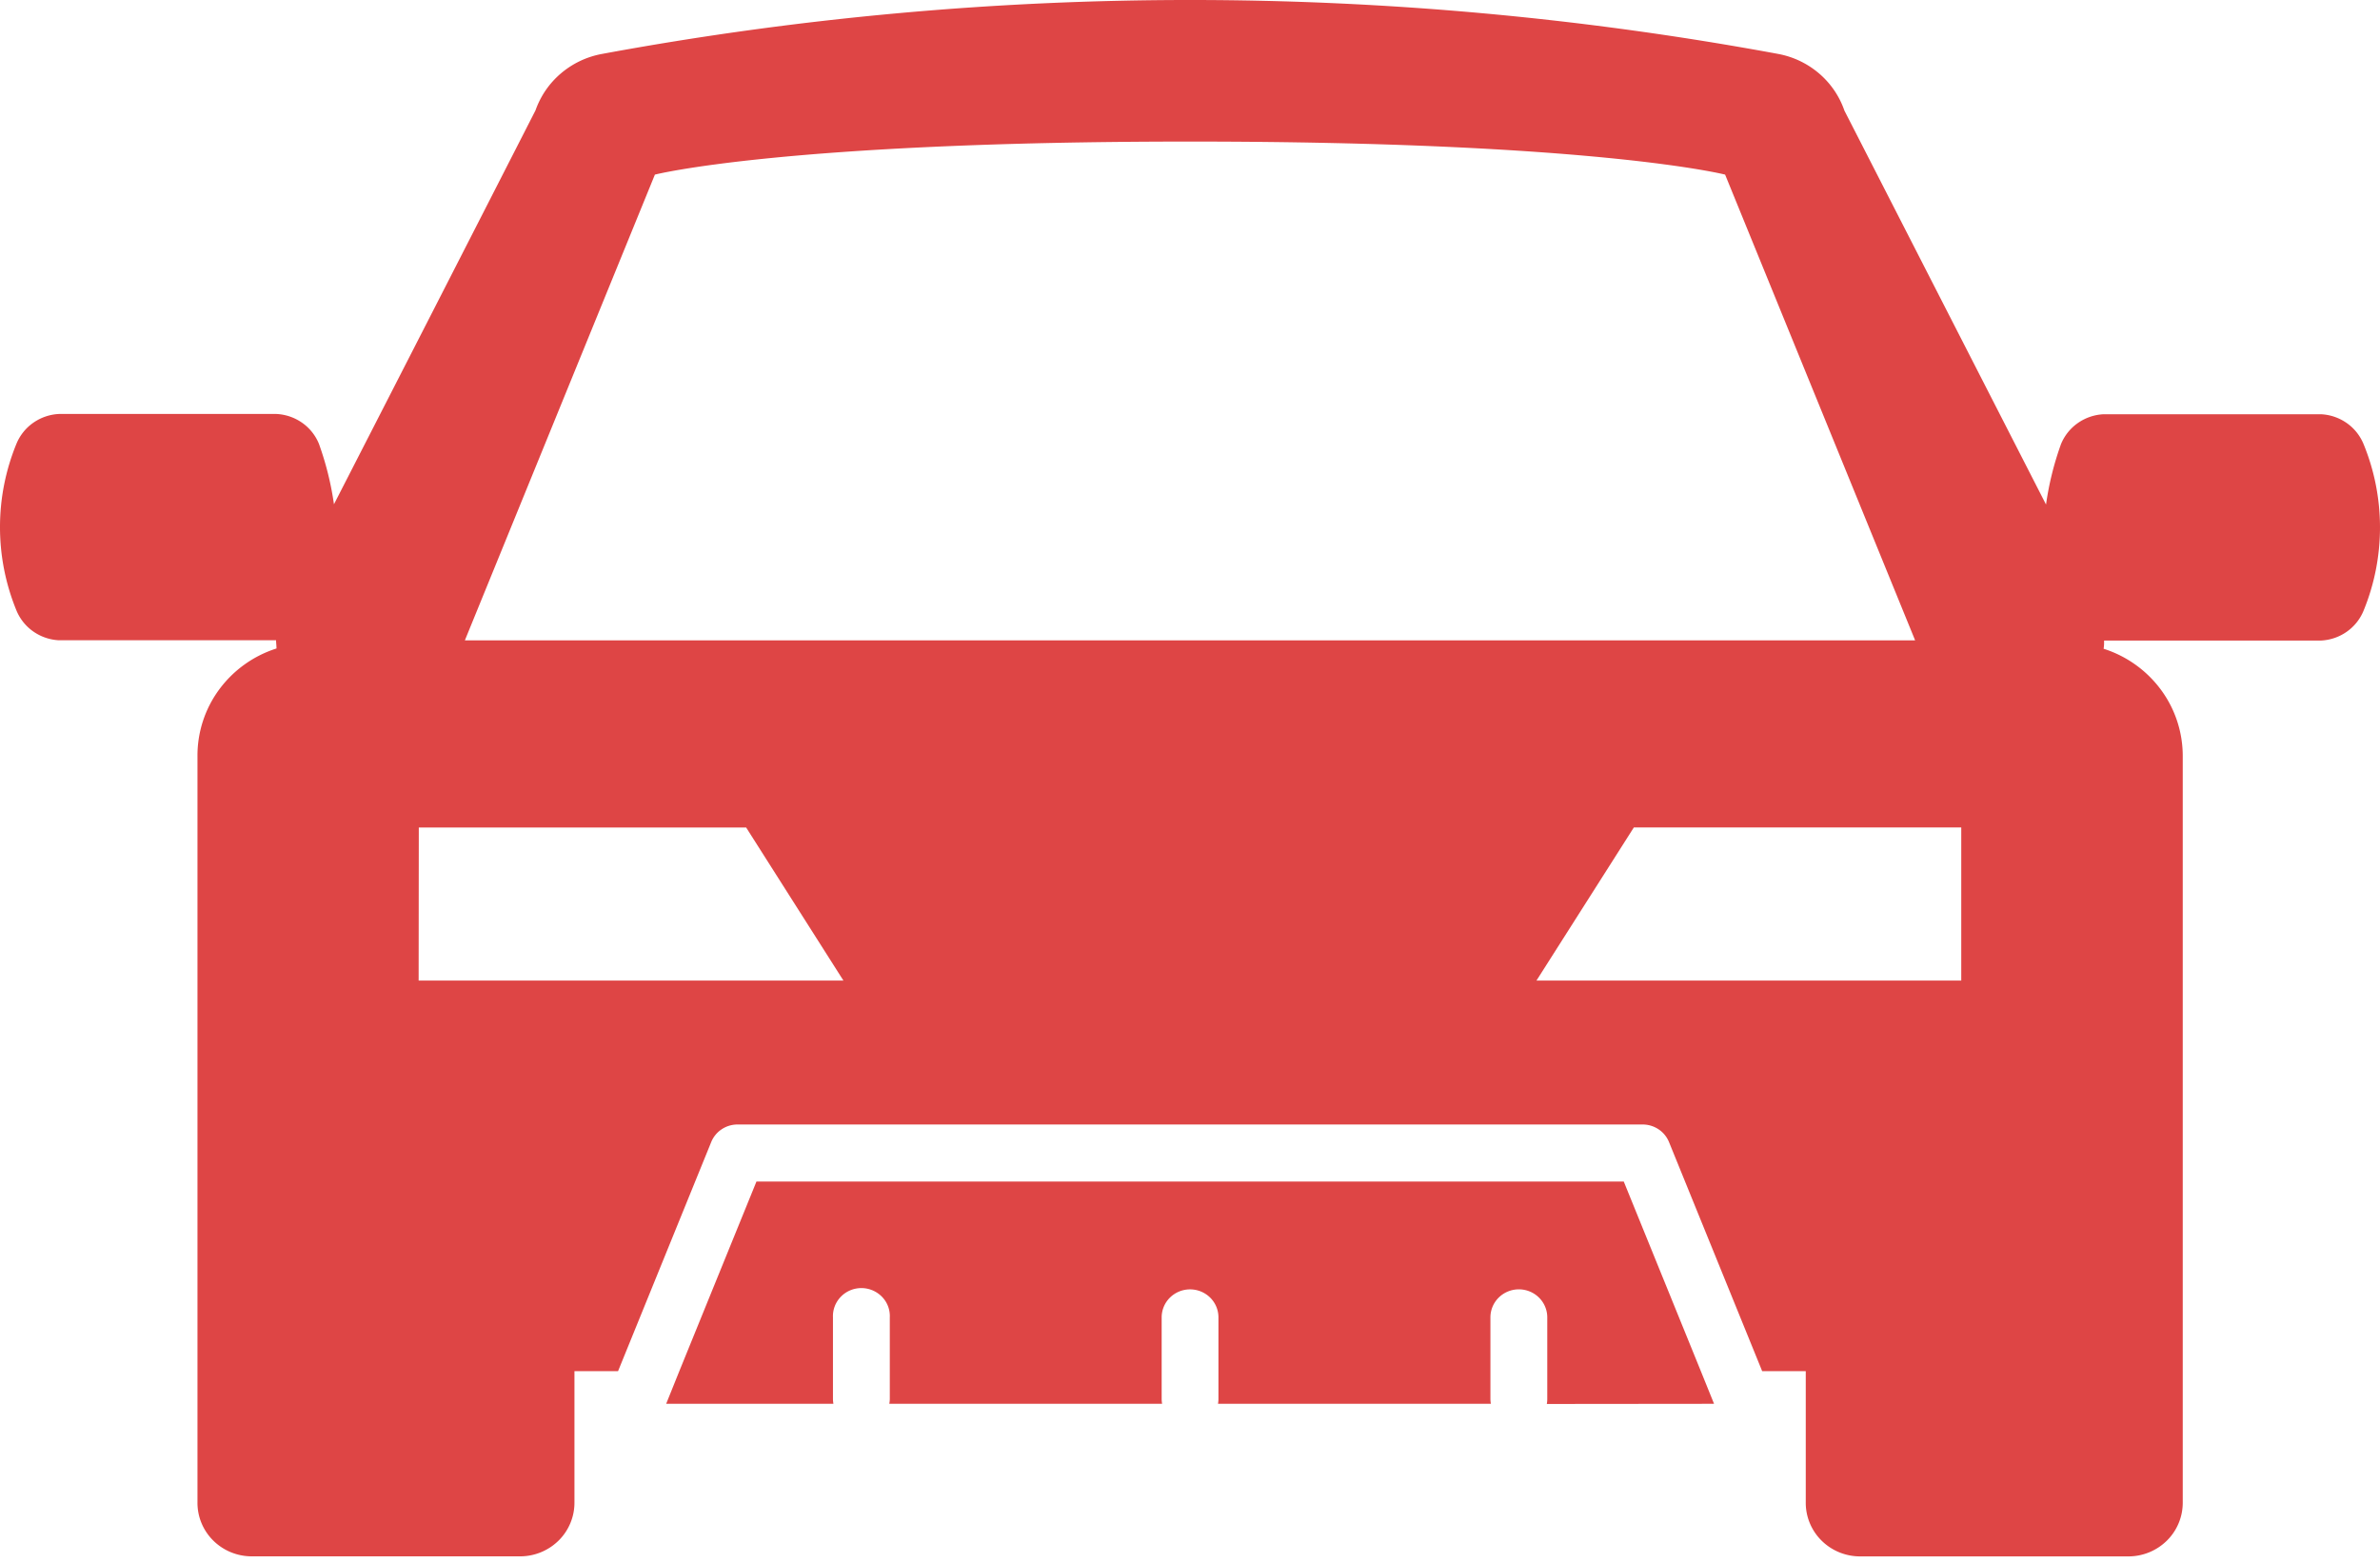 <svg xmlns="http://www.w3.org/2000/svg" width="300" height="197" fill="none" viewBox="0 0 300 197"><path fill="#DE4545" d="M234.373 196.207a6.945 6.945 0 0 1-2.614-.548 6.849 6.849 0 0 1-2.201-1.493 6.733 6.733 0 0 1-1.455-2.209 6.671 6.671 0 0 1-.486-2.591v-16.514h-5.495l-11.731-28.849a3.535 3.535 0 0 0-1.306-1.622 3.62 3.62 0 0 0-2.005-.621H92.948a3.613 3.613 0 0 0-2.006.619 3.53 3.53 0 0 0-1.305 1.624l-11.73 28.849H72.41v16.507a6.706 6.706 0 0 1-1.942 4.798 6.902 6.902 0 0 1-4.814 2.043H31.648a6.944 6.944 0 0 1-2.615-.546 6.838 6.838 0 0 1-2.203-1.493 6.728 6.728 0 0 1-1.454-2.21 6.663 6.663 0 0 1-.484-2.592V95.363a14.043 14.043 0 0 1 2.718-8.415 14.377 14.377 0 0 1 7.243-5.197c0-.34-.049-.695-.056-1.035H7.434a6.166 6.166 0 0 1-3.231-1.102 6.036 6.036 0 0 1-2.124-2.641 27.659 27.659 0 0 1 0-21.042 6.037 6.037 0 0 1 2.124-2.641 6.165 6.165 0 0 1 3.23-1.103h27.413c1.16.058 2.28.44 3.228 1.103a6.028 6.028 0 0 1 2.12 2.64 38.37 38.37 0 0 1 1.902 7.64A33452.354 33452.354 0 0 0 67.5 13.915a10.828 10.828 0 0 1 3.196-4.655 11.056 11.056 0 0 1 5.131-2.45 407.458 407.458 0 0 1 148.372 0 11.03 11.03 0 0 1 5.12 2.47 10.797 10.797 0 0 1 3.172 4.67s13.386 26.153 25.412 49.654c.365-2.603 1-5.163 1.895-7.639a6.037 6.037 0 0 1 2.124-2.64 6.164 6.164 0 0 1 3.231-1.103h27.405a6.16 6.16 0 0 1 3.236 1.1 6.034 6.034 0 0 1 2.126 2.643 27.662 27.662 0 0 1 0 21.043 6.034 6.034 0 0 1-2.126 2.643 6.16 6.16 0 0 1-3.236 1.1h-27.335c0 .347 0 .694-.063 1.035a14.39 14.39 0 0 1 7.248 5.195 14.054 14.054 0 0 1 2.728 8.416v93.969a6.711 6.711 0 0 1-1.943 4.798 6.904 6.904 0 0 1-4.814 2.043h-34.007Zm-40.7-72.593h53.544v-19.3h-41.271l-12.273 19.3Zm-140.904 0h53.544l-12.259-19.293H52.79l-.02 19.293ZM82.55 22.012 58.596 80.73h182.808l-23.953-58.718s-16.331-4.166-67.437-4.166c-51.106 0-67.436 4.16-67.436 4.16l-.029.006Zm112.427 154.979a3.28 3.28 0 0 0 .057-.577v-10.34c0-.937-.378-1.835-1.049-2.497a3.609 3.609 0 0 0-2.534-1.035c-.95 0-1.861.372-2.533 1.035a3.504 3.504 0 0 0-1.049 2.497v10.32c.004.193.023.386.056.576H153.53c.033-.19.052-.383.056-.576v-10.32c0-.936-.377-1.833-1.048-2.495a3.608 3.608 0 0 0-2.531-1.033 3.61 3.61 0 0 0-2.531 1.033 3.504 3.504 0 0 0-1.048 2.495v10.32c.005.193.023.386.056.576h-34.387c.035-.19.057-.383.063-.576v-10.32a3.485 3.485 0 0 0-.991-2.6 3.627 3.627 0 0 0-4-.807 3.573 3.573 0 0 0-1.948 2.007c-.17.447-.247.923-.226 1.4v10.32c.005.193.024.386.057.576h-21.08l1.677-4.167 9.701-23.848h109.328l9.694 23.848 1.684 4.167-21.08.021Z"/></svg>